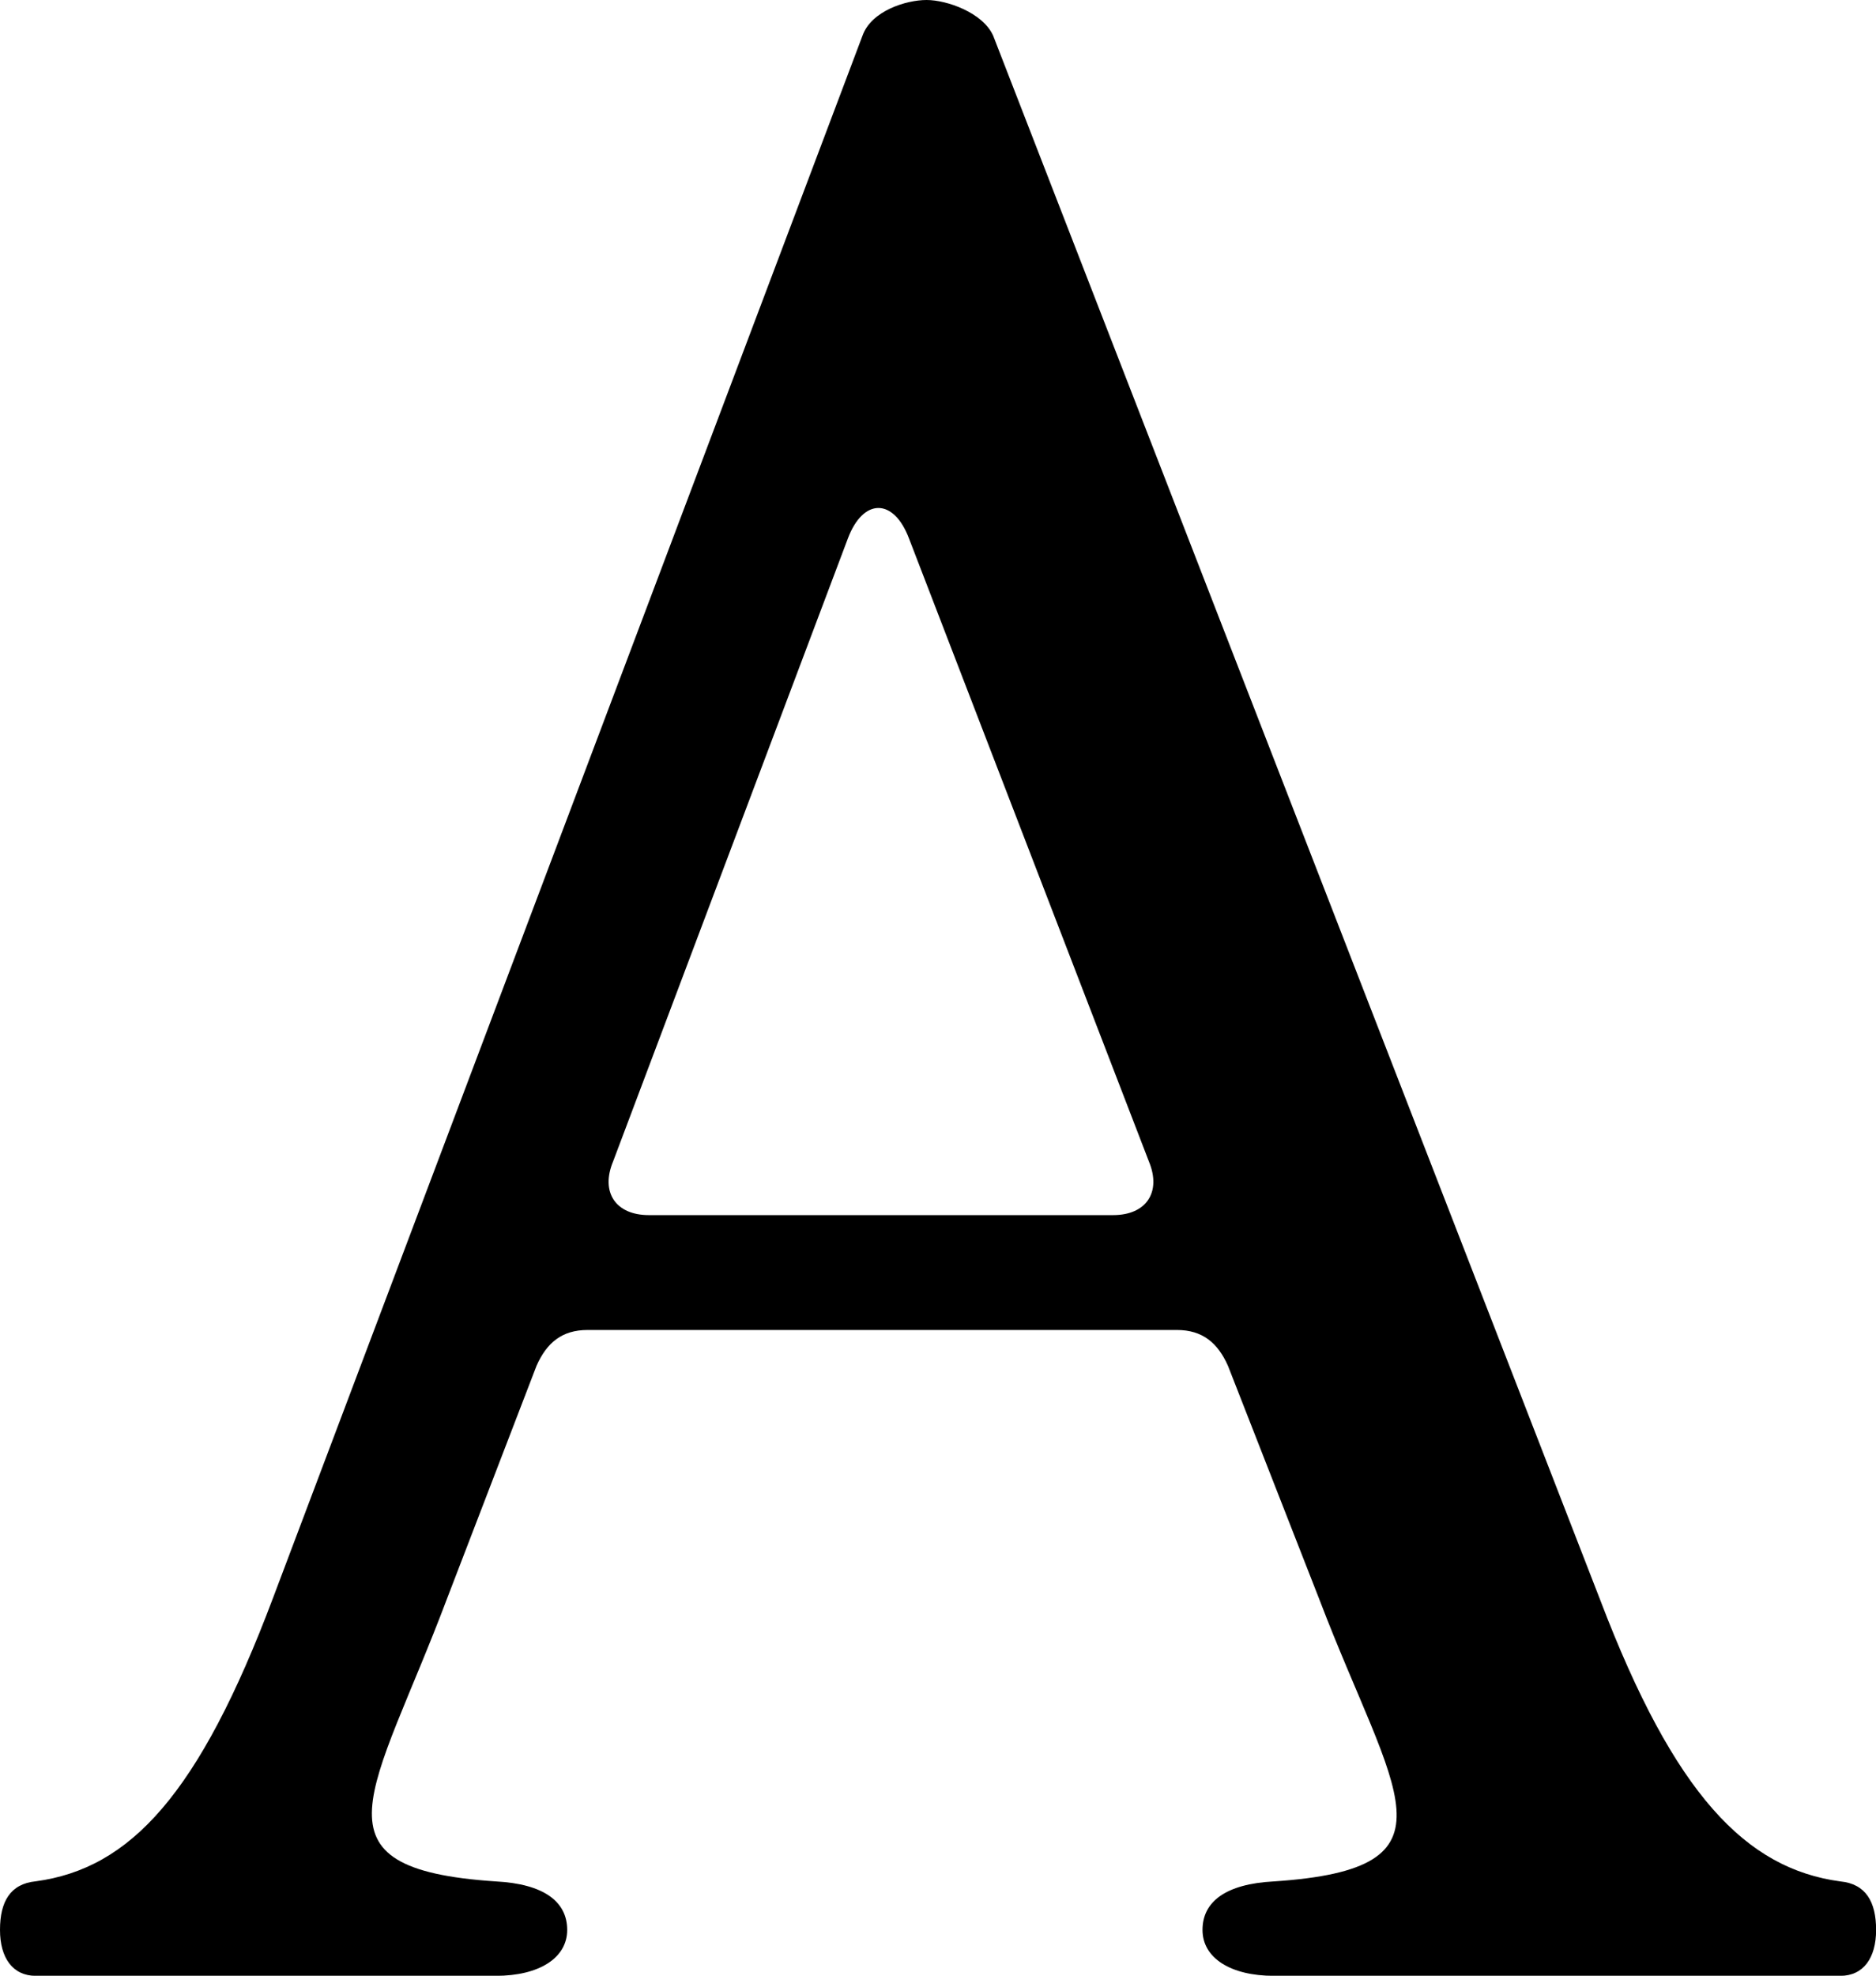<?xml version="1.0" encoding="UTF-8"?>
<svg id="Calque_2" data-name="Calque 2" xmlns="http://www.w3.org/2000/svg" viewBox="0 0 187.24 197.1">
  <defs>
    <style>
      .cls-1 {
        stroke-width: 0px;
      }
    </style>
  </defs>
  <g id="A">
    <path class="cls-1" d="M0,192.52c0-2.8,1.02-4.59,3.57-4.84,9.42-1.27,16.3-8.66,23.68-28.27L86.08,3.57c.88-2.49,4.36-3.57,6.4-3.57s5.63,1.27,6.65,3.57l60.61,156.11c7.38,19.35,14.52,26.74,23.94,28.01,2.55.25,3.57,2.04,3.57,4.84s-1.27,4.58-3.57,4.58h-56.53c-4.33,0-7.13-1.78-7.13-4.58s2.29-4.59,7.13-4.84c19.1-1.27,11.97-8.66,4.58-28.01l-9.17-23.43c-1.02-2.29-2.55-3.57-5.09-3.57h-58.83c-2.55,0-4.07,1.27-5.09,3.57l-8.91,23.17c-7.38,19.61-14.26,27,4.84,28.27,4.84.25,7.13,2.04,7.13,4.84s-2.8,4.58-7.13,4.58H3.57c-2.29,0-3.57-1.78-3.57-4.58ZM64.75,121.22h46.35c3.31,0,4.84-2.29,3.57-5.35l-23.94-62.14c-1.53-4.07-4.58-4.07-6.11,0l-23.43,62.14c-1.27,3.06.25,5.35,3.57,5.35Z"/>
  </g>
</svg>